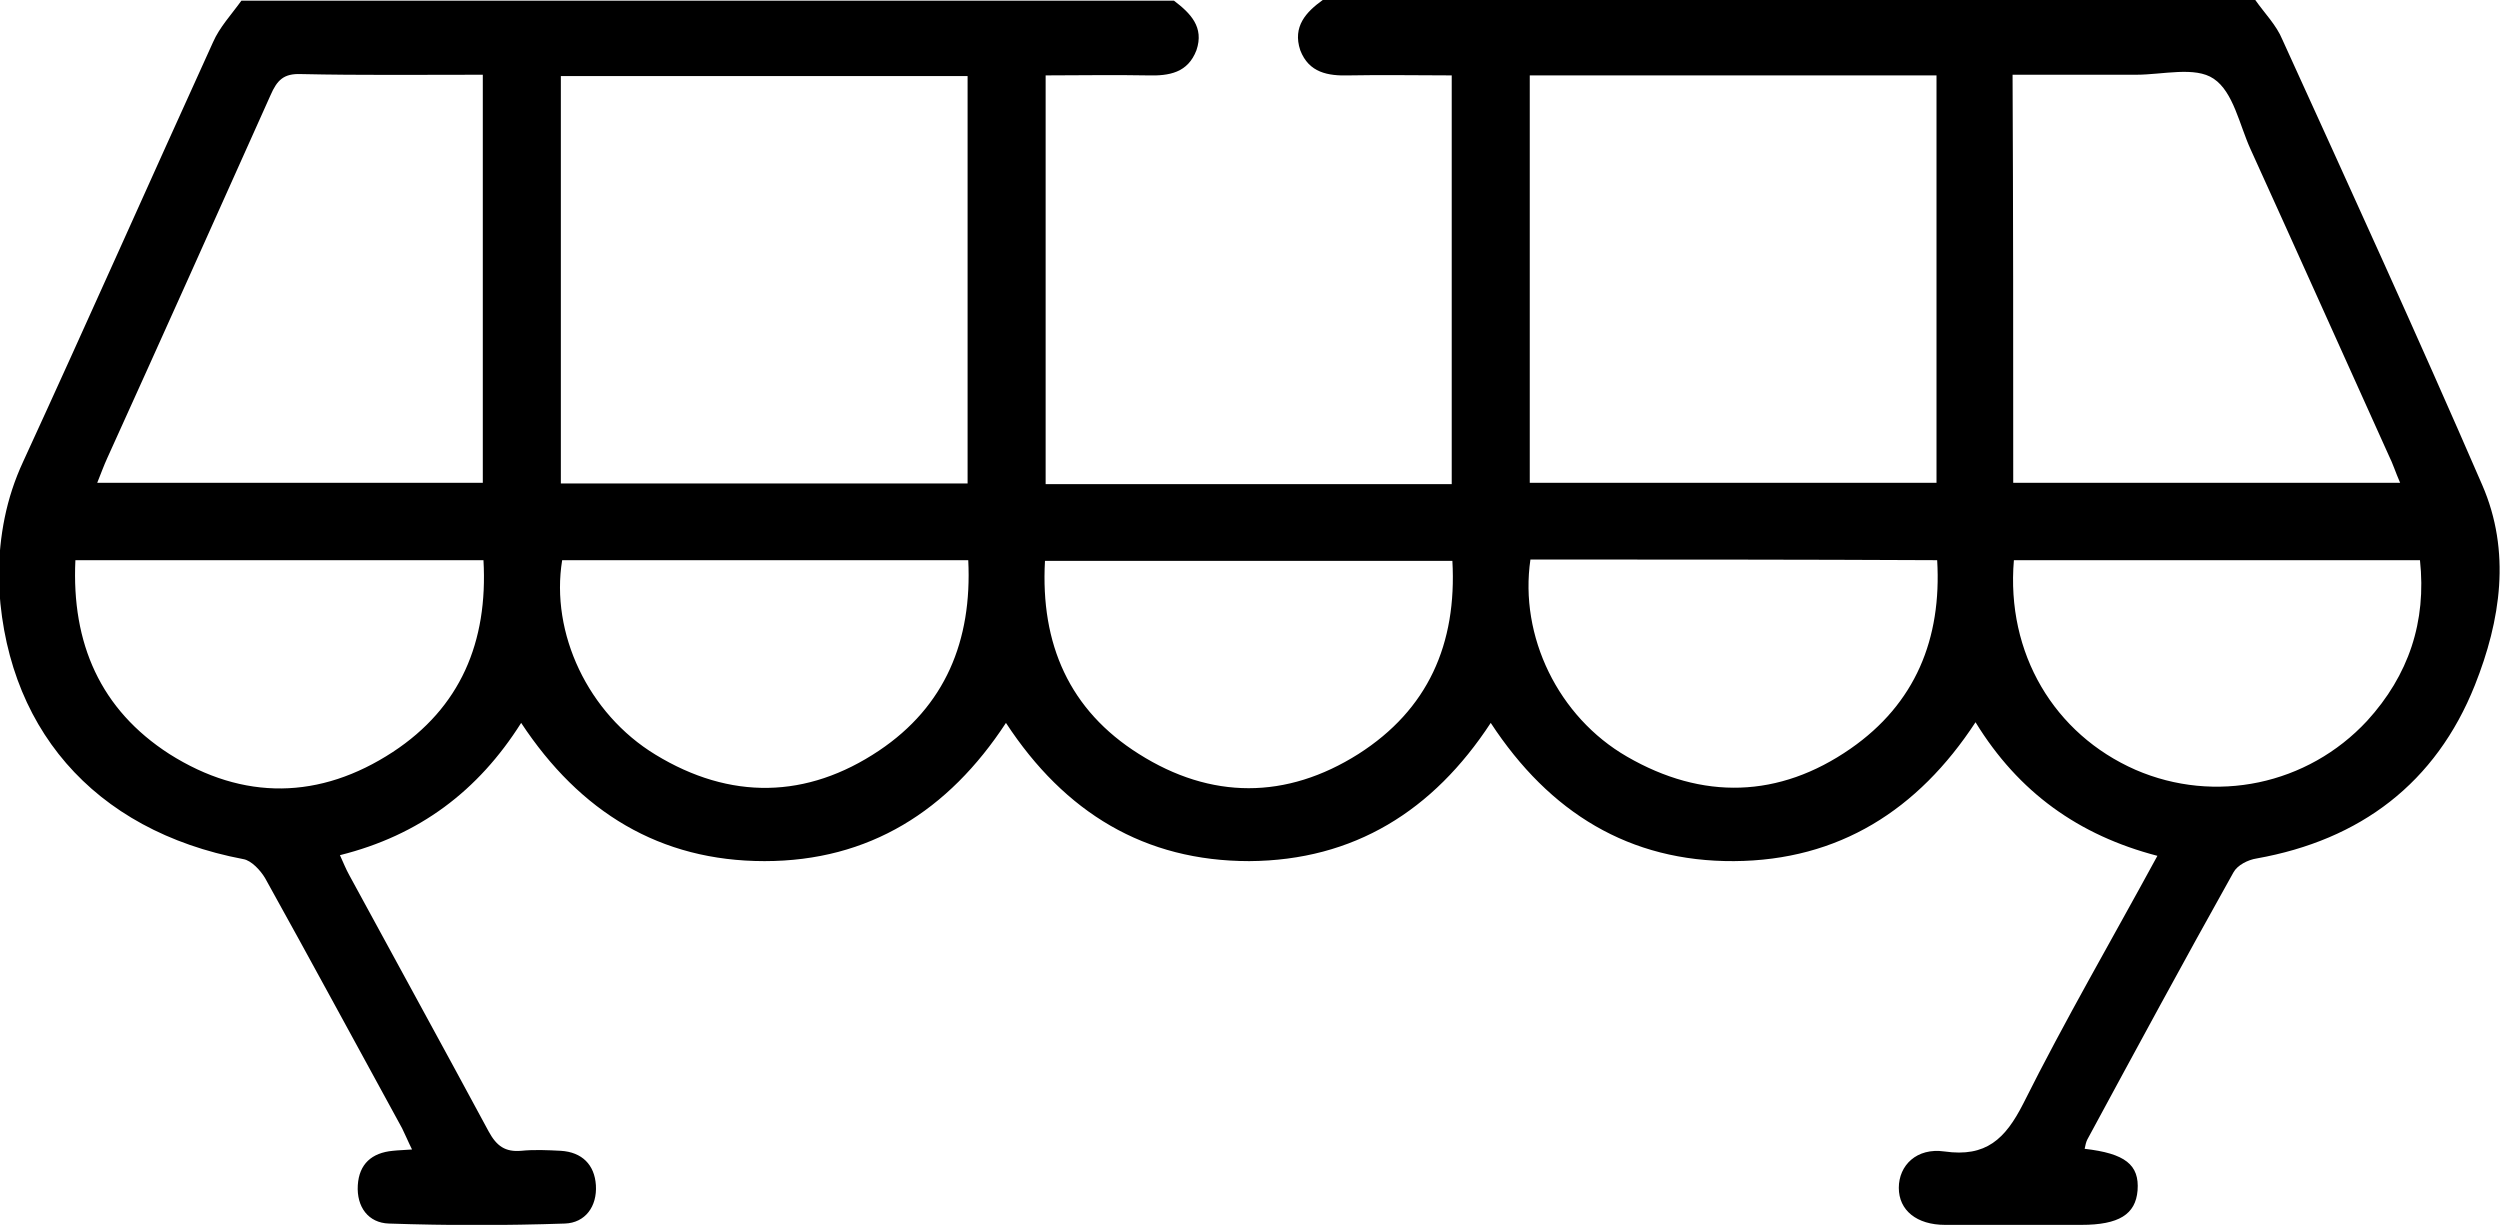 <?xml version="1.0" encoding="utf-8"?>
<!-- Generator: Adobe Illustrator 23.0.1, SVG Export Plug-In . SVG Version: 6.00 Build 0)  -->
<svg version="1.1" id="Layer_1" xmlns="http://www.w3.org/2000/svg" xmlns:xlink="http://www.w3.org/1999/xlink" x="0px" y="0px"
	 viewBox="0 0 378 185.2" style="enable-background:new 0 0 378 185.2;" xml:space="preserve">
<path d="M341,0c1.4,2,3.2,3.8,4.1,6c10.2,22.4,20.4,44.7,30.2,67.3c4.4,10.1,2.8,20.5-1.1,30.3c-5.9,14.8-17.3,23.4-33,26.2
	c-1.3,0.2-2.9,1-3.5,2.1c-7.5,13.4-14.8,26.9-22.1,40.4c-0.2,0.4-0.3,0.9-0.4,1.4c6.1,0.7,8.3,2.4,8,6.3c-0.3,3.6-2.8,5.2-8.5,5.2
	c-6.9,0-13.7,0-20.6,0c-4.3,0-7-2.2-7-5.6c0-3.4,2.7-6.1,6.9-5.5c6.3,0.9,9.2-1.9,11.9-7.2c6.3-12.6,13.4-24.8,20.3-37.5
	c-11.9-3.1-21-9.6-27.5-20.2c-8.7,13.3-20.7,20.9-36.5,21c-15.8,0.1-27.9-7.3-36.8-20.9c-8.7,13.3-20.7,20.8-36.5,20.9
	c-15.8,0-27.9-7.3-36.8-20.9c-8.7,13.3-20.7,20.9-36.5,20.9c-15.8,0-27.9-7.4-36.8-20.9c-6.5,10.3-15.4,17-27.4,20
	c0.5,1.1,0.9,2.1,1.4,3c7,12.9,14.1,25.8,21.1,38.8c1.2,2.2,2.5,3.1,4.9,2.9c2-0.2,4-0.1,6,0c3.2,0.2,5.1,2.1,5.3,5.2
	c0.2,3.2-1.6,5.7-4.7,5.8c-8.9,0.3-17.7,0.3-26.6,0c-3.1-0.1-4.9-2.5-4.7-5.8c0.2-3.2,2.1-4.9,5.3-5.2c0.9-0.1,1.7-0.1,2.9-0.2
	c-0.6-1.2-1-2.2-1.5-3.2c-6.9-12.6-13.7-25.2-20.7-37.8c-0.7-1.2-2.1-2.7-3.3-2.9c-22.7-4.3-36.4-20.1-37-42.8
	C-0.1,81,0.9,75.4,3.5,69.8c9.7-21.1,19.1-42.3,28.7-63.4c1-2.3,2.8-4.2,4.3-6.3c47,0,94,0,141,0c2.5,1.9,4.6,4,3.4,7.5
	c-1.3,3.4-4.1,3.9-7.4,3.8c-5.1-0.1-10.2,0-15.4,0c0,20.8,0,41.2,0,61.8c20.5,0,40.8,0,61.4,0c0-20.6,0-41,0-61.8
	c-5.3,0-10.4-0.1-15.5,0c-3.2,0.1-6.1-0.4-7.4-3.8C195.4,4,197.5,1.8,200,0C247,0,294,0,341,0z M146.3,73.1c0-20.8,0-41.2,0-61.6
	c-20.7,0-41.1,0-61.5,0c0,20.6,0,41,0,61.6C105.4,73.1,125.7,73.1,146.3,73.1z M231.3,11.4c0,20.8,0,41.1,0,61.6
	c20.7,0,41.1,0,61.5,0c0-20.7,0-41.1,0-61.6C272.2,11.4,251.8,11.4,231.3,11.4z M14.7,73c19.8,0,39.1,0,58.3,0c0-20.7,0-41.1,0-61.7
	c-9.4,0-18.4,0.1-27.5-0.1c-2.6-0.1-3.6,0.9-4.6,3.2C32.7,32.7,24.5,51,16.2,69.3C15.7,70.4,15.3,71.5,14.7,73z M304.4,73
	c19.7,0,38.9,0,58.5,0c-0.7-1.6-1.1-2.9-1.7-4.1c-7-15.5-13.9-30.9-20.9-46.3c-1.7-3.7-2.6-8.7-5.6-10.7c-2.8-1.9-7.7-0.6-11.7-0.6
	c-6.2,0-12.4,0-18.7,0C304.4,32.1,304.4,52.4,304.4,73z M85,84.7c-1.8,11,3.9,23.2,14.1,29.4c11.3,6.9,22.9,6.7,33.8-0.6
	c10-6.7,14.1-16.6,13.5-28.8C125.7,84.7,105.4,84.7,85,84.7z M231.4,84.6c-1.7,11.6,4.2,23.8,14.6,29.8c11.4,6.6,23,6.3,33.8-1.2
	c9.8-6.8,13.8-16.6,13.1-28.5C272.2,84.6,251.9,84.6,231.4,84.6z M11.4,84.7c-0.6,12.6,3.8,22.6,14.2,29.3
	c11.2,7.1,22.8,6.9,33.8-0.3c10.2-6.7,14.4-16.6,13.7-29C52.6,84.7,32.3,84.7,11.4,84.7z M304.5,84.7c-1.2,14.1,6.1,26.3,18.4,31.7
	c12,5.2,26,2.3,35-7.4c6.3-6.9,9-15,8-24.3C345.1,84.7,324.9,84.7,304.5,84.7z M219.6,84.8c-20.8,0-41.1,0-61.6,0
	c-0.7,12.6,3.7,22.6,14.2,29.2c10.9,6.9,22.3,6.9,33.2,0C215.9,107.3,220.3,97.4,219.6,84.8z"/>
</svg>
